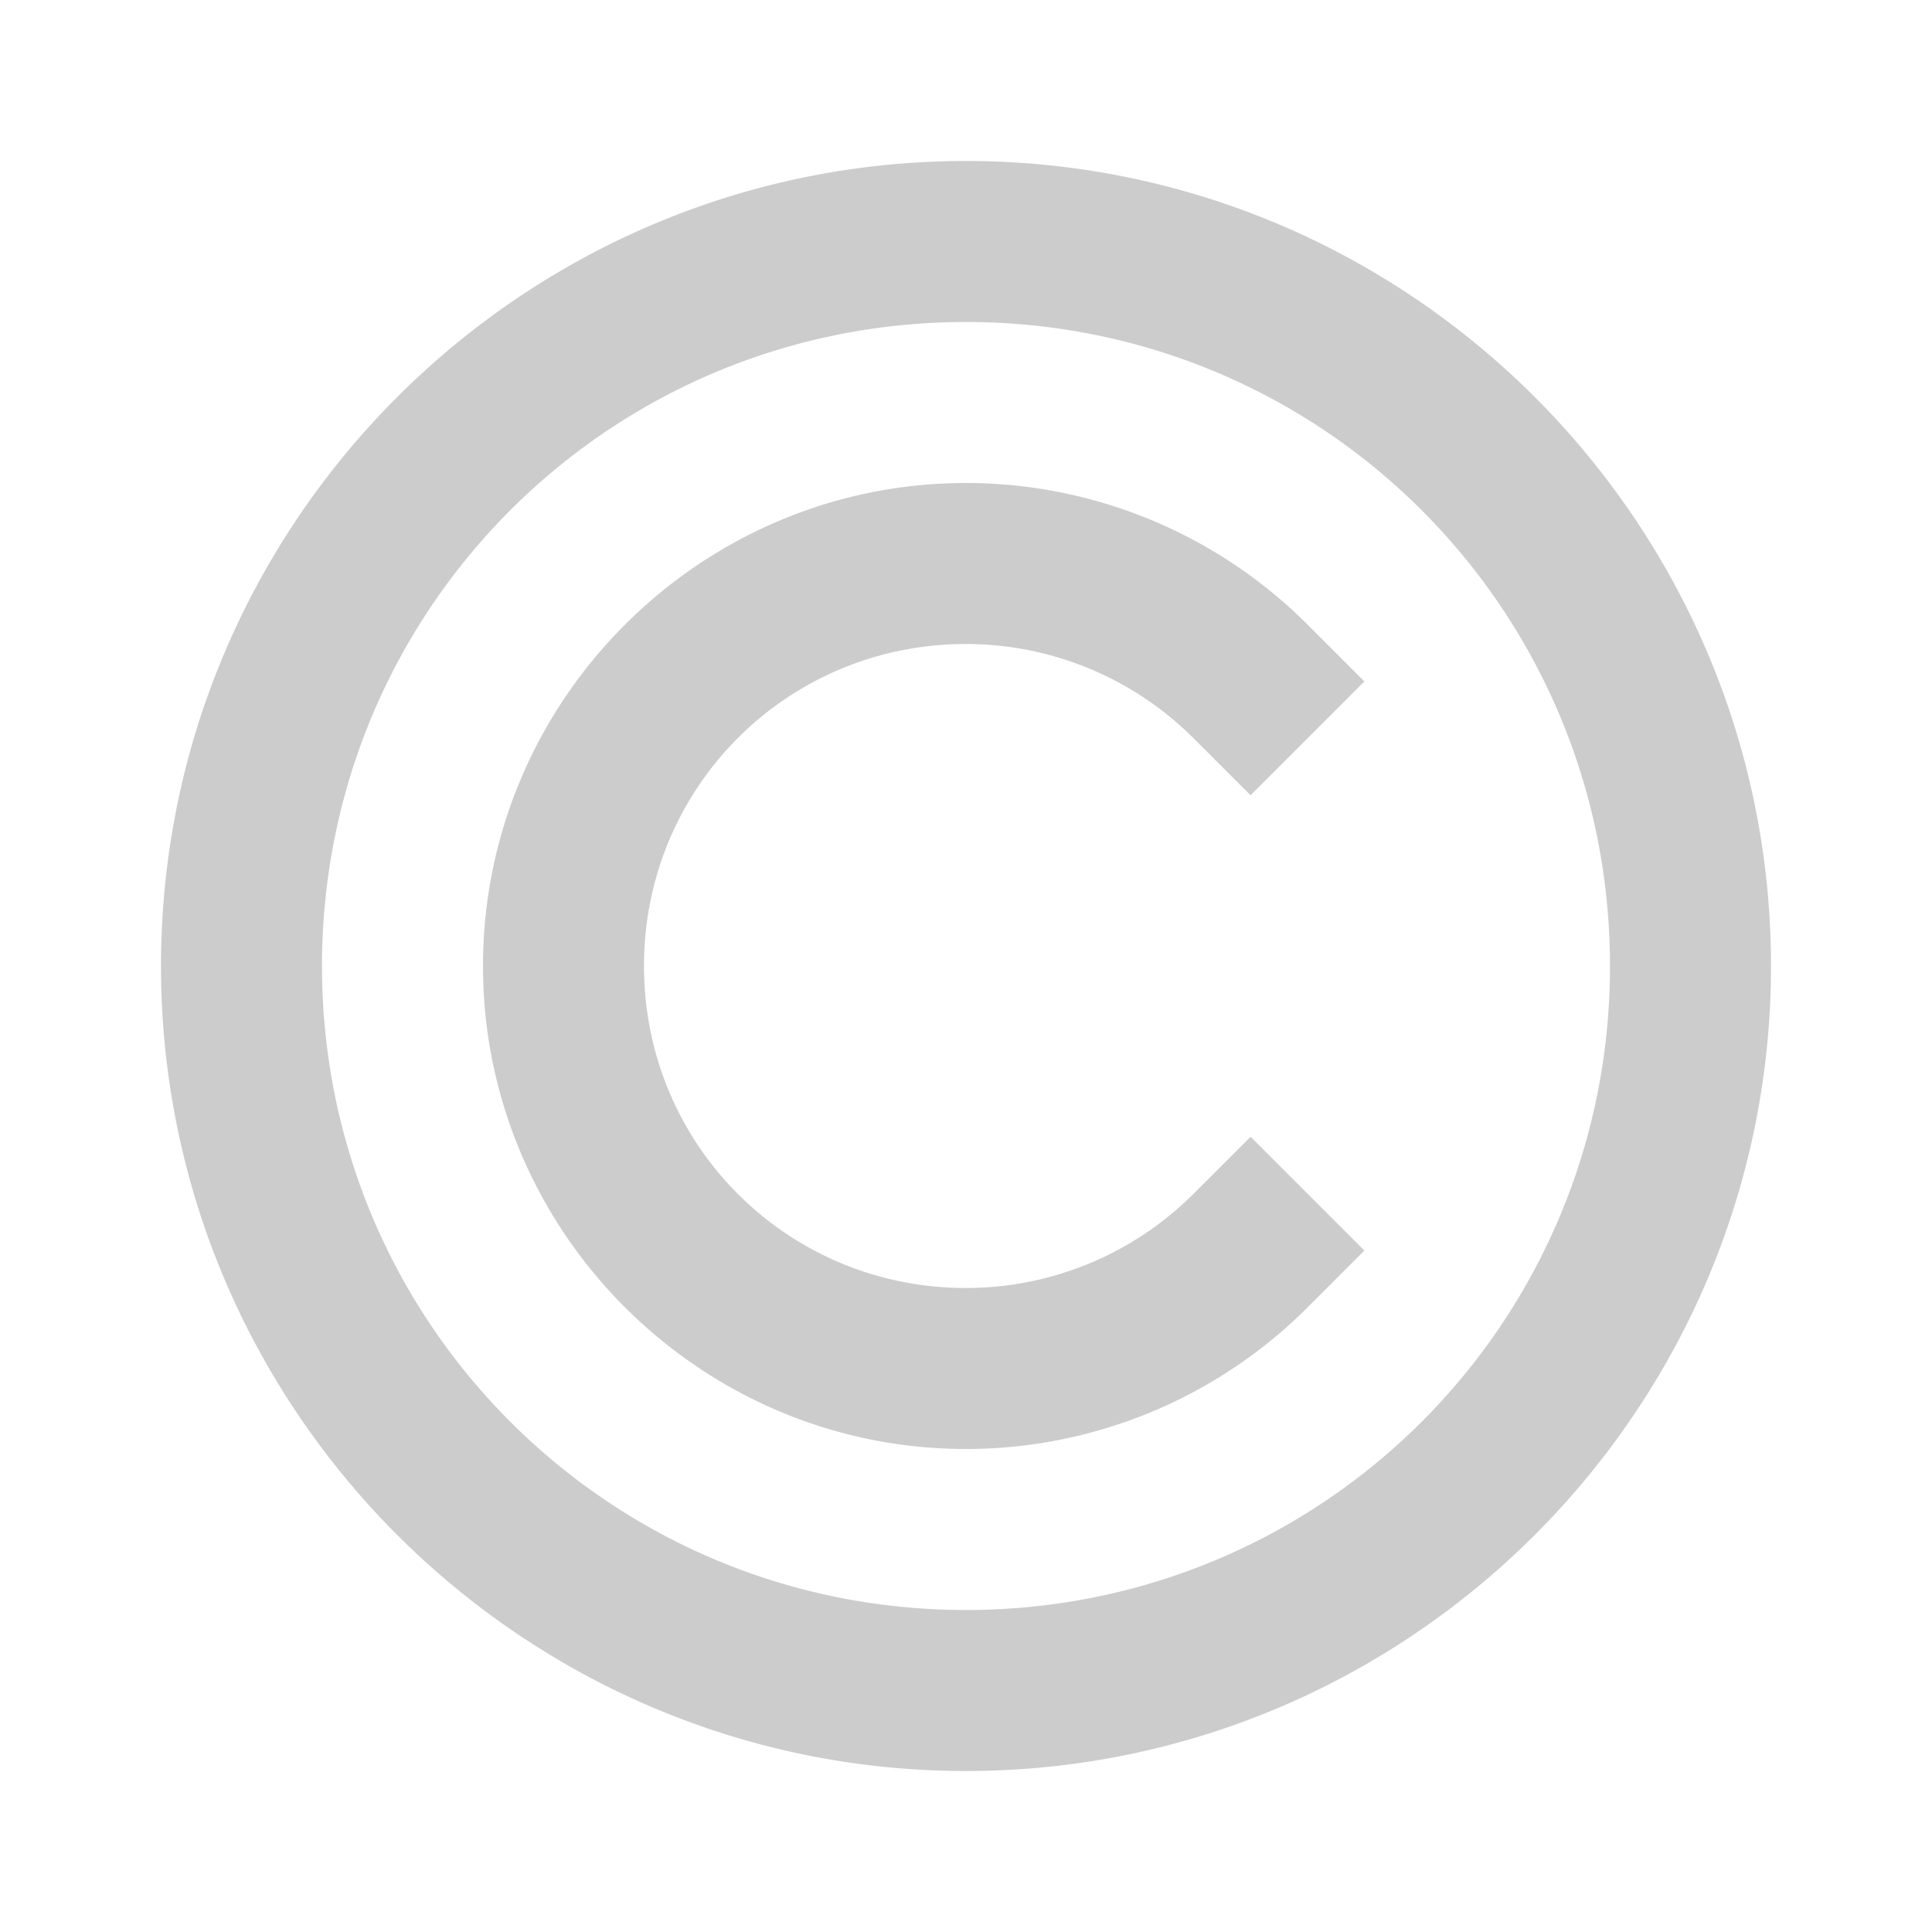 <svg xmlns="http://www.w3.org/2000/svg" width="300" height="300" viewBox="0 0 24 24"><path fill="#ccc" d="M12 6c-3.302 0-6 2.698-6 6s2.698 6 6 6a6 6 0 0 0 4.242-1.758l.707-.707-1.414-1.414-.707.707A3.997 3.997 0 0 1 12 16c-2.221 0-4-1.779-4-4s1.779-4 4-4a4 4 0 0 1 2.828 1.172l.707.707 1.414-1.414-.707-.707A6.002 6.002 0 0 0 12 6zm0-4C6.489 2 2 6.489 2 12s4.489 10 10 10 10-4.489 10-10S17.511 2 12 2zm0 2c4.43 0 8 3.57 8 8s-3.57 8-8 8-8-3.57-8-8 3.57-8 8-8z" data-original-color="#000000ff" paint-order="fill markers stroke"/></svg>